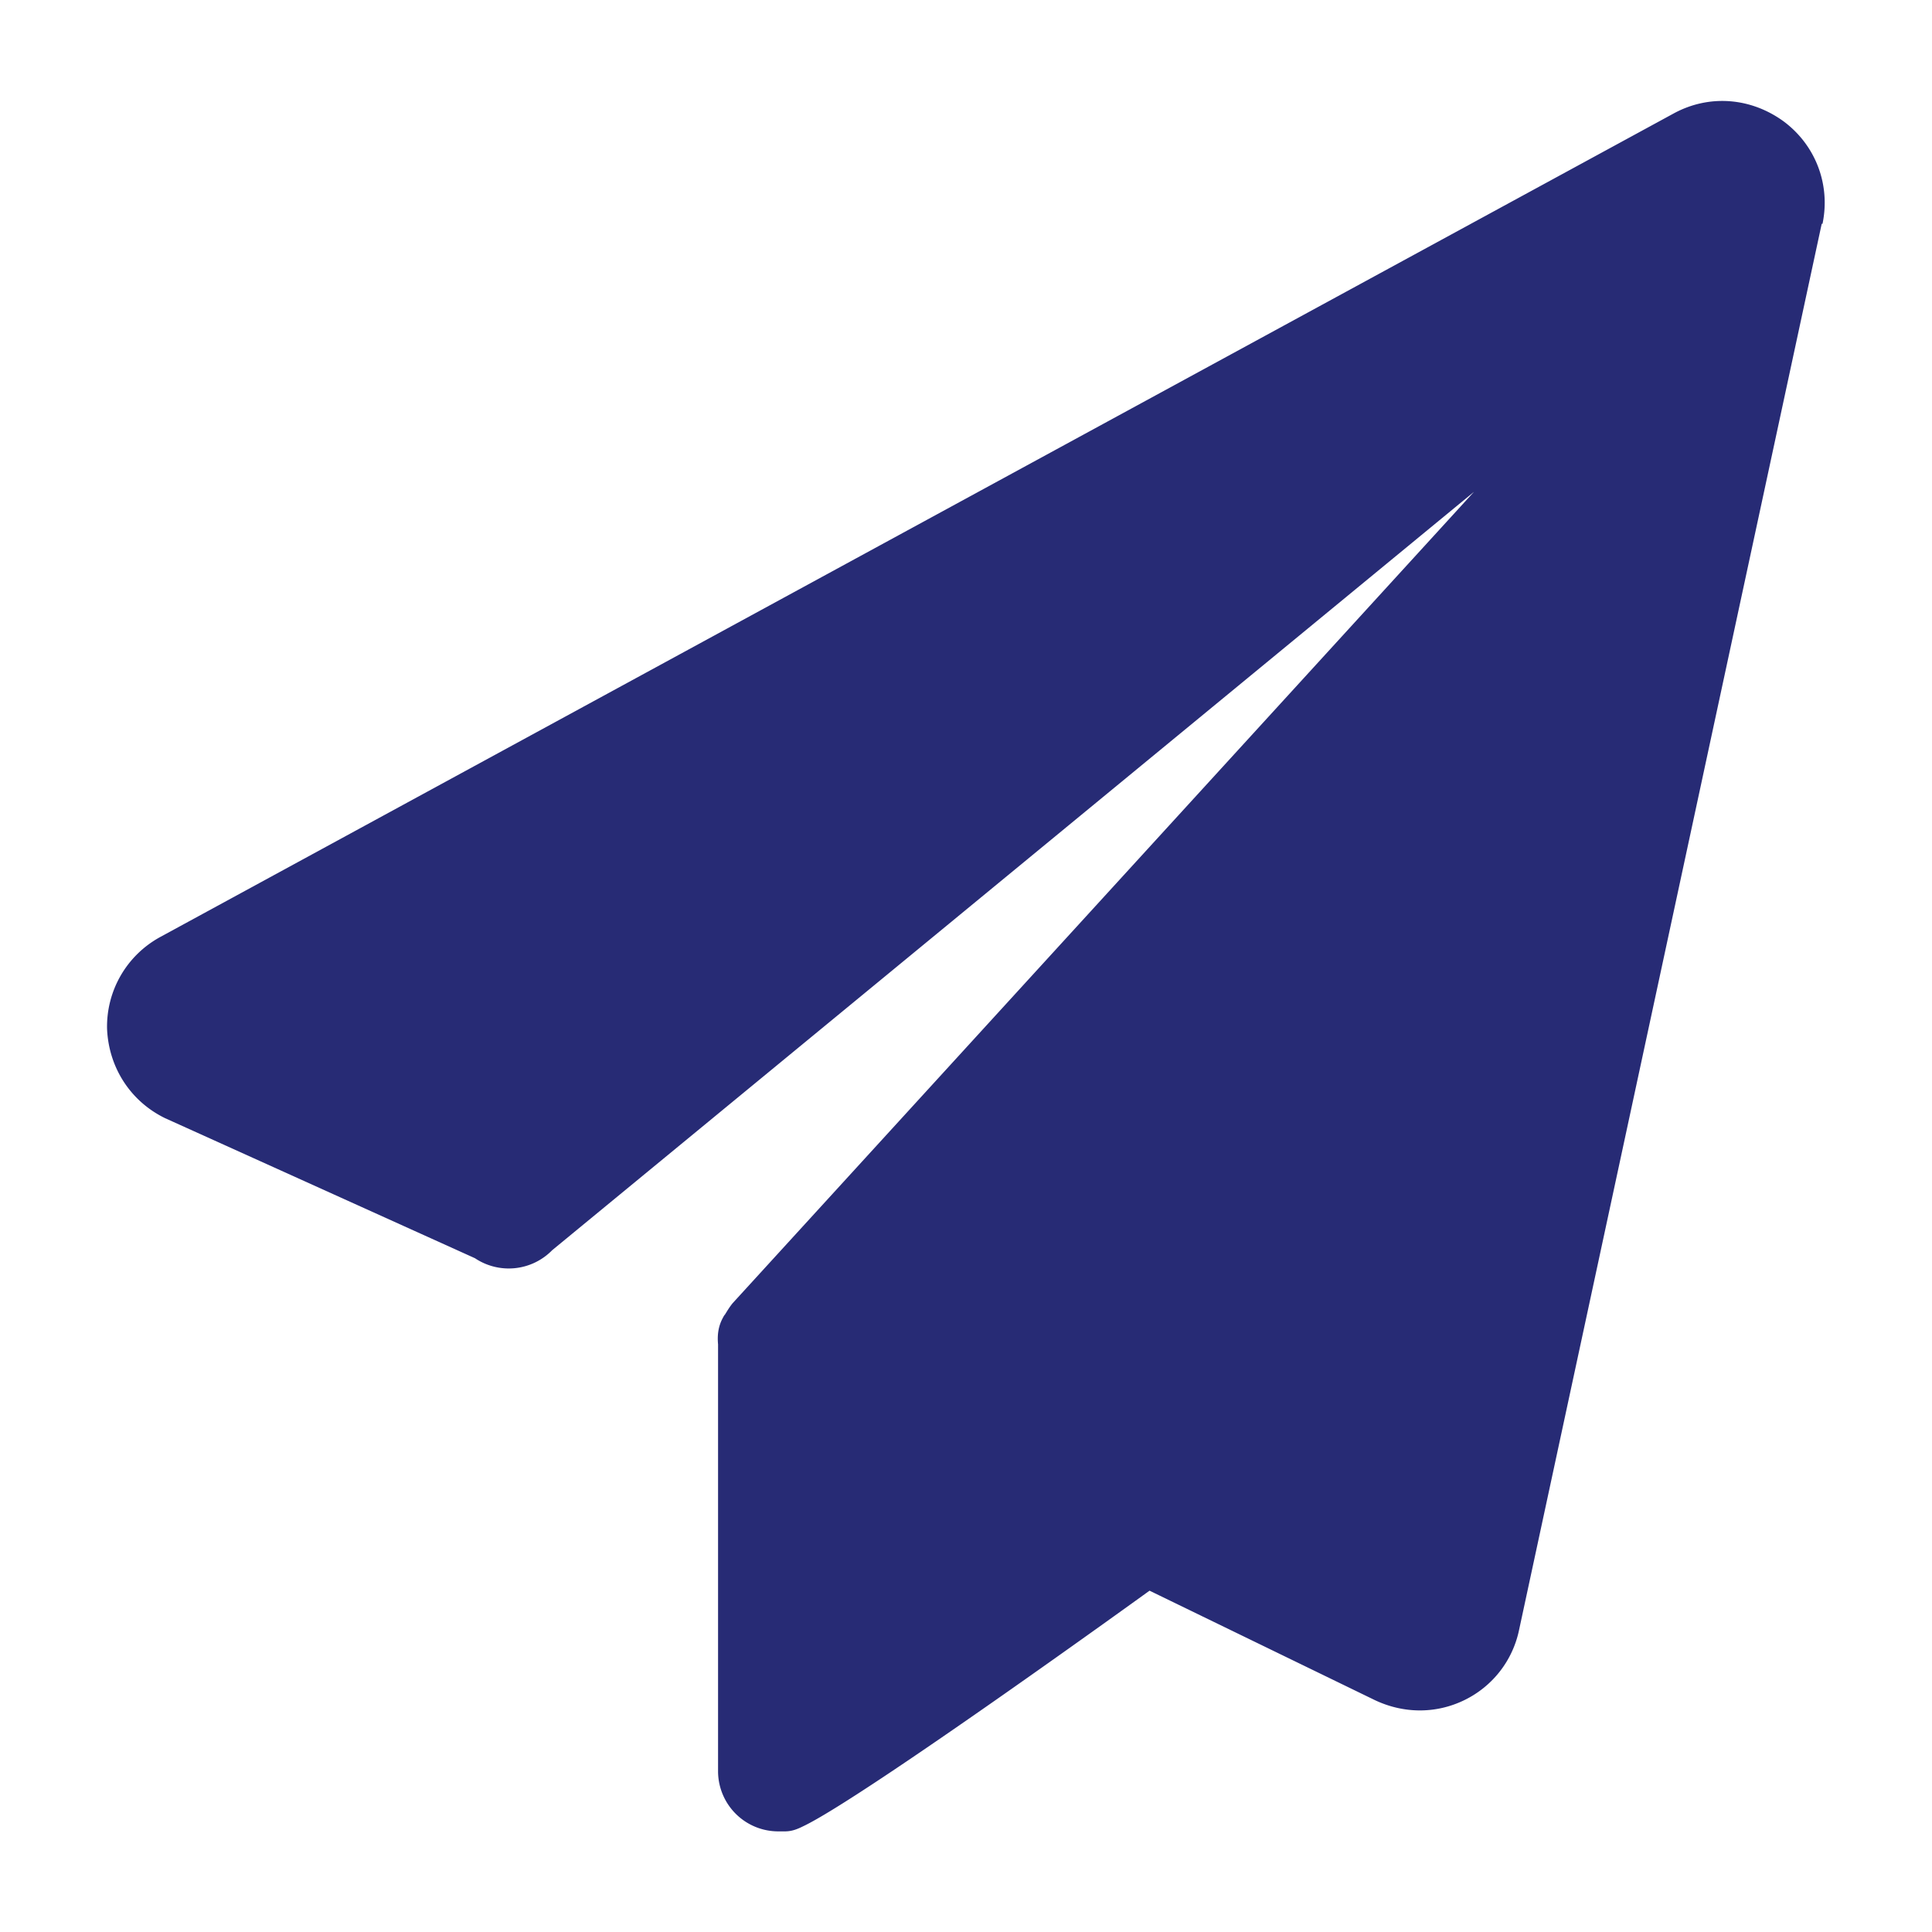 <svg xmlns="http://www.w3.org/2000/svg" version="1.1" xmlns:xlink="http://www.w3.org/1999/xlink" width="512" height="512" x="0" y="0" viewBox="0 0 24 24" style="enable-background:new 0 0 512 512" xml:space="preserve" class=""><g><path fill="#272b75" d="m22.63 2.78-3.76 17.47c-.08.38-.33.7-.68.87s-.75.17-1.11 0l-2.8-1.36s-3.58 2.59-4.31 2.93c-.14.07-.2.06-.3.06a.748.748 0 0 1-.75-.74V16.7c-.01-.11 0-.22.06-.33s.01-.02.02-.03c.03-.05.06-.1.1-.15l9.21-10.08-11.45 9.42a.755.755 0 0 1-.96.1l-3.85-1.74c-.43-.21-.7-.63-.72-1.11-.01-.47.24-.91.66-1.14l18.8-10.23c.44-.24.96-.2 1.37.1.4.3.58.79.48 1.27z" opacity="1" data-original="#021e38"></path></g></svg>